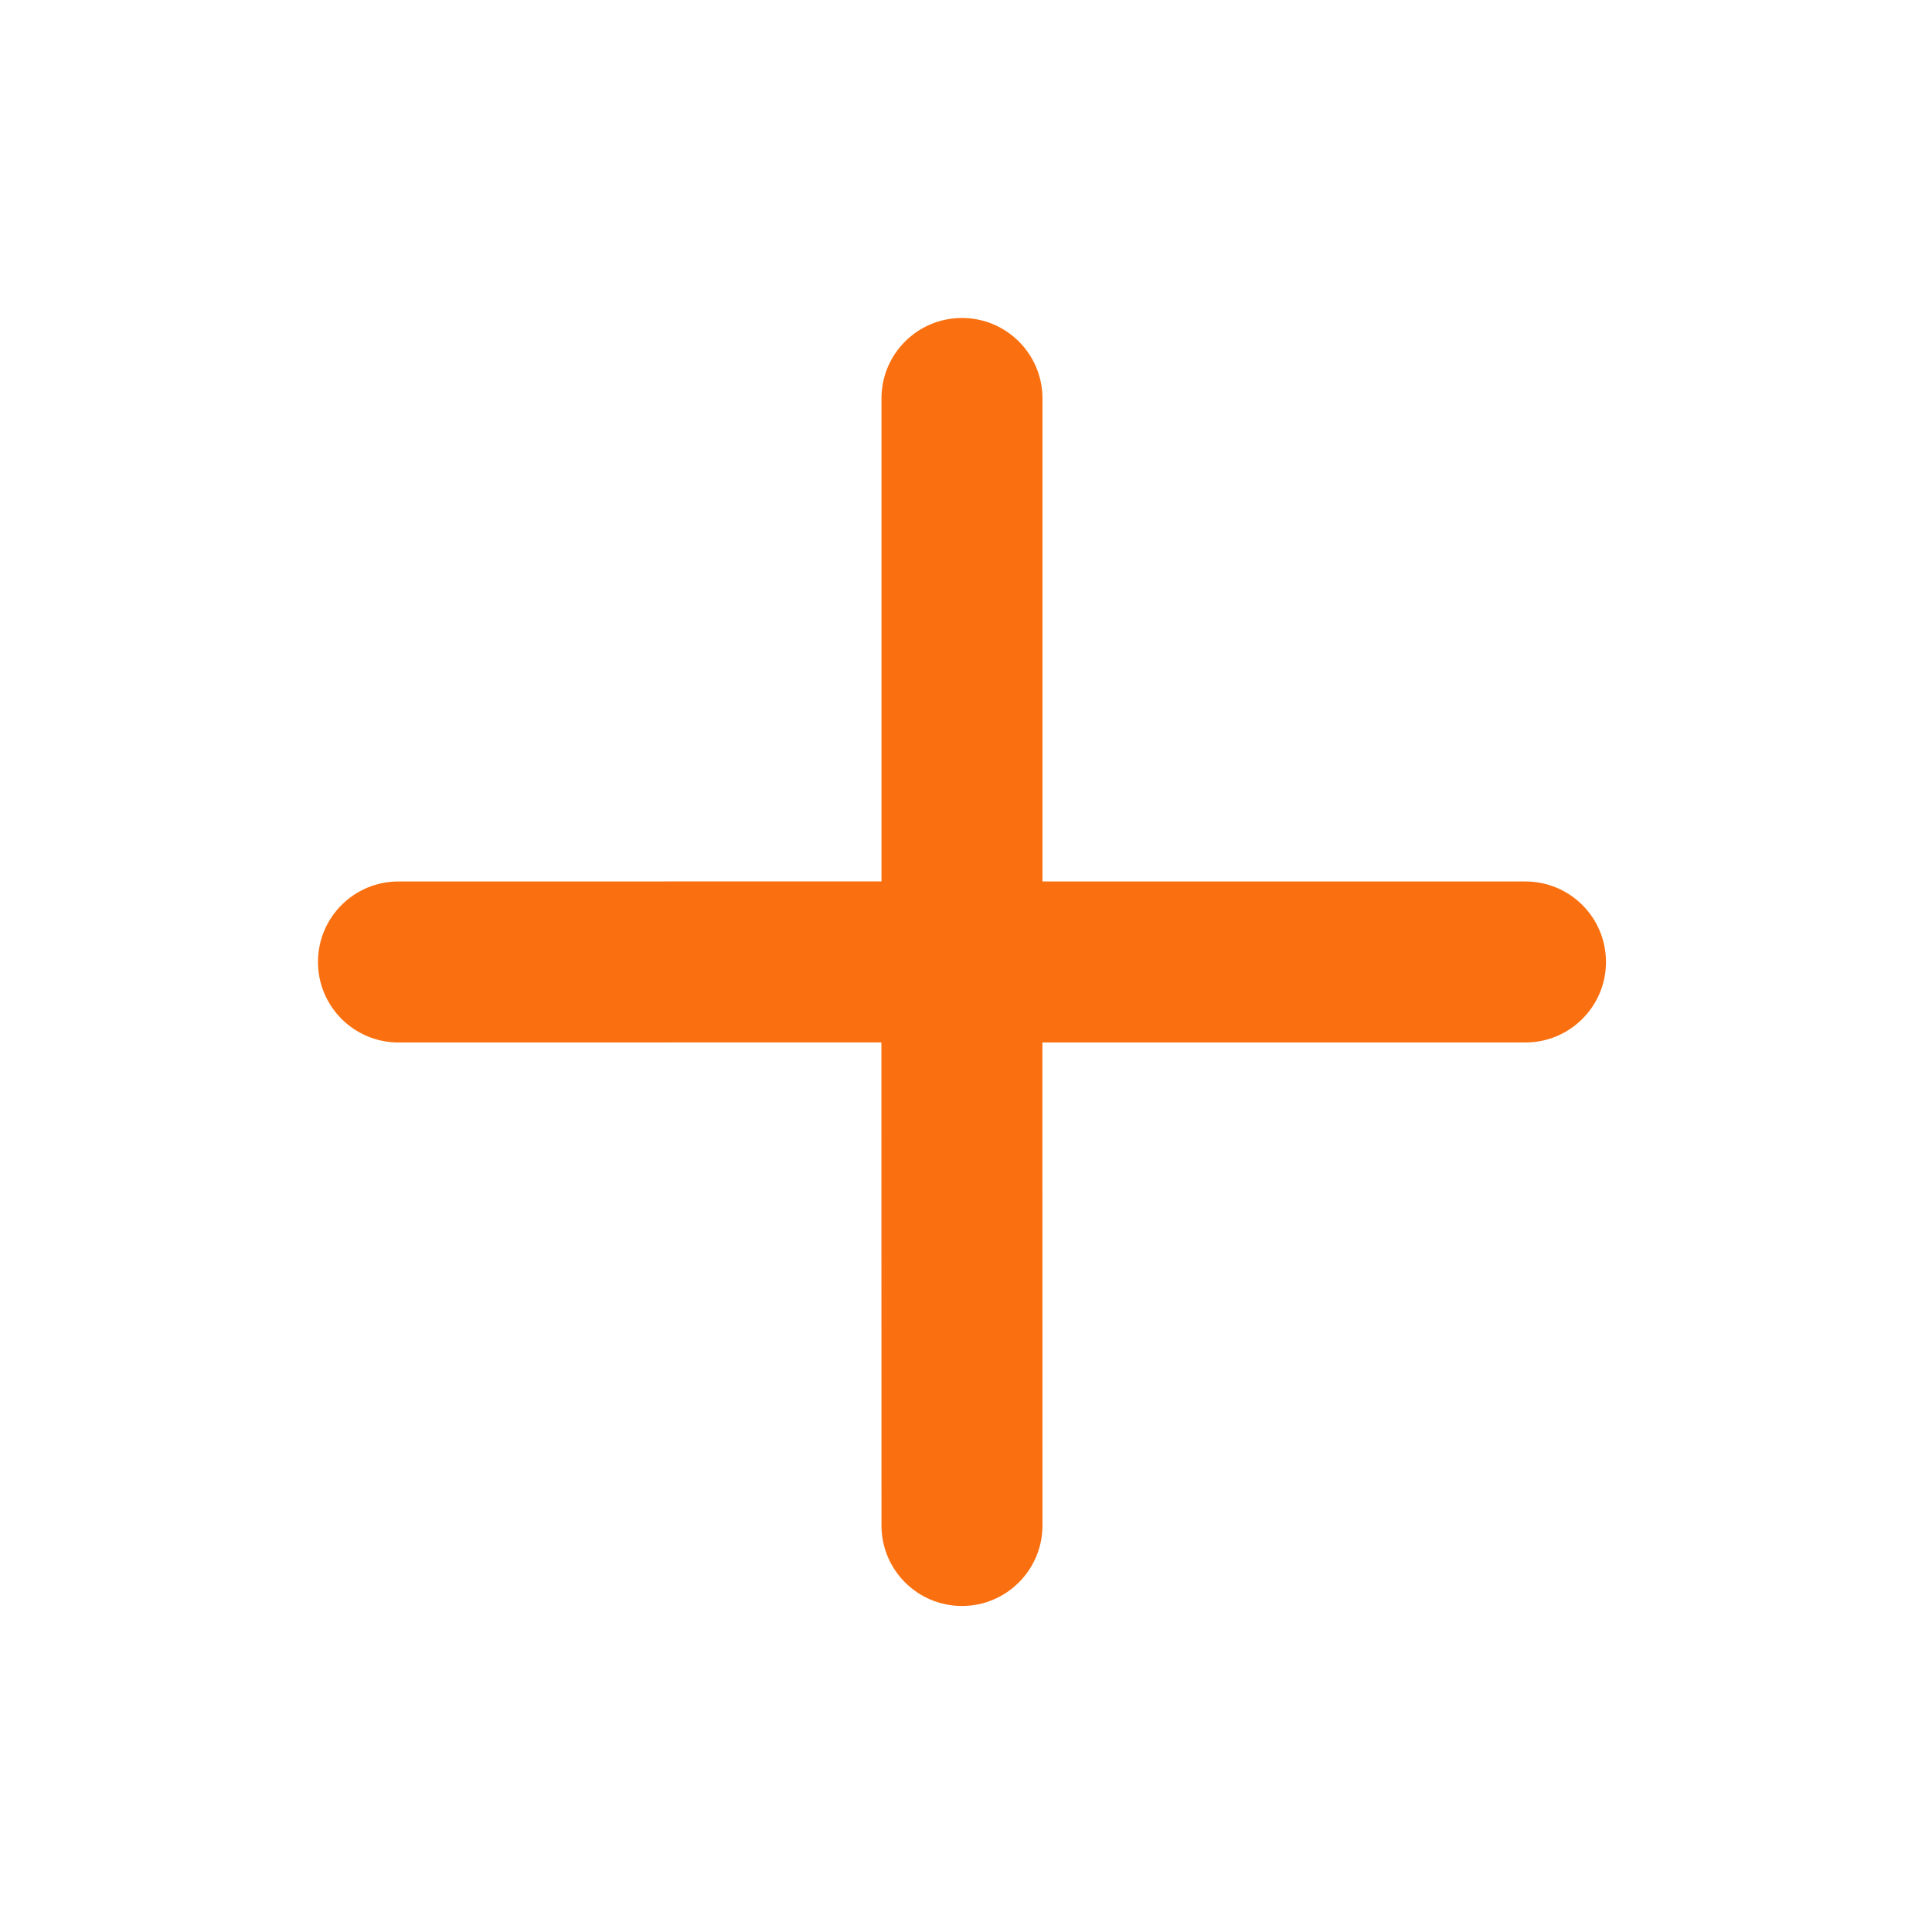 <?xml version="1.0" encoding="UTF-8"?>
<svg width="24px" height="24px" viewBox="0 0 24 24" version="1.1" xmlns="http://www.w3.org/2000/svg" xmlns:xlink="http://www.w3.org/1999/xlink">
    <title>Icon/24px/icon_unfold</title>
    <g id="Icon/24px/icon_unfold" stroke="none" stroke-width="1" fill="none" fill-rule="evenodd">
        <path d="M11.95,3.95 C12.502,3.95 12.95,4.397 12.95,4.95 L12.95,10.95 L18.95,10.95 C19.502,10.95 19.95,11.397 19.95,11.95 C19.95,12.502 19.502,12.95 18.95,12.95 L12.949,12.95 L12.95,18.95 C12.95,19.502 12.502,19.95 11.95,19.95 C11.397,19.95 10.95,19.502 10.95,18.95 L10.949,12.949 L4.95,12.95 C4.397,12.95 3.95,12.502 3.95,11.95 C3.95,11.397 4.397,10.95 4.95,10.95 L10.95,10.949 L10.95,4.95 C10.95,4.397 11.397,3.95 11.95,3.95 Z" id="路径" fill="#fa7010" fill-rule="nonzero"></path>
    </g>
</svg>